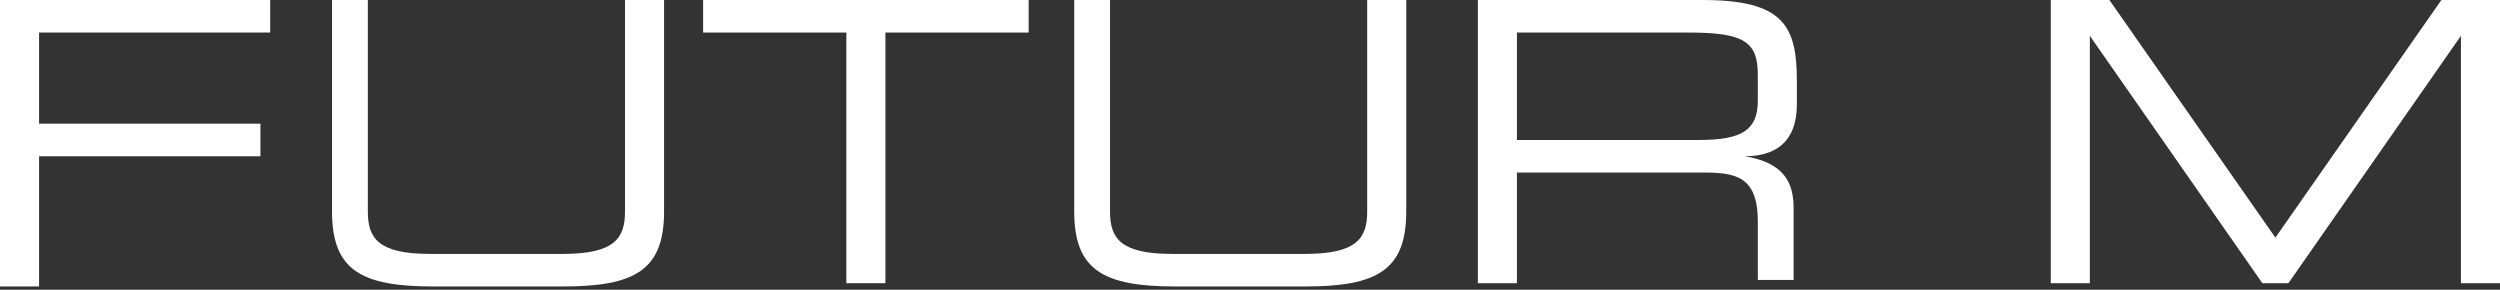 <?xml version="1.0" encoding="UTF-8"?> <svg xmlns="http://www.w3.org/2000/svg" xmlns:xlink="http://www.w3.org/1999/xlink" version="1.1" id="Ebene_1" x="0px" y="0px" viewBox="0 0 76.8 8.9" style="enable-background:new 0 0 76.8 8.9;" xml:space="preserve"><rect x="0" y="0" width="76.8" height="8.9" fill="#333333" stroke="none"/> <style type="text/css"> .st0{fill:#FFFFFF;} </style> <g> <path class="st0" d="M0,0h8.3v1H1.2v2.8H8v1H1.2v4H0V0z"></path> <path class="st0" d="M10.1,0h1.2v6.5c0,0.8,0.3,1.3,1.9,1.3h4.1c1.6,0,1.9-0.5,1.9-1.3V0h1.2v6.5c0,1.8-0.9,2.3-3.1,2.3h-4 c-2.2,0-3.1-0.5-3.1-2.3V0z"></path> <path class="st0" d="M26,1h-4.4V0h10v1h-4.4v7.7H26V1z"></path> <path class="st0" d="M32.9,0h1.2v6.5c0,0.8,0.3,1.3,1.9,1.3h4.1c1.6,0,1.9-0.5,1.9-1.3V0h1.2v6.5c0,1.8-0.9,2.3-3.1,2.3h-4 c-2.2,0-3.1-0.5-3.1-2.3V0z"></path> <path class="st0" d="M45.4,0h6.9c2.5,0,2.9,0.8,2.9,2.5v0.7c0,1.2-0.7,1.6-1.6,1.6v0c1.2,0.2,1.5,0.8,1.5,1.6v2.2H54V6.8 c0-1.4-0.7-1.5-1.7-1.5h-5.7v3.4h-1.2V0z M52.2,4.3C53.5,4.3,54,4,54,3.1V2.3c0-1-0.4-1.3-2.1-1.3h-5.3v3.3H52.2z"></path> <path class="st0" d="M63,0h1.8l5.1,7.3L75,0h1.8v8.7h-1.2V1.1h0l-5.3,7.6h-0.8l-5.3-7.6h0v7.6H63V0z"></path> </g> </svg> 
